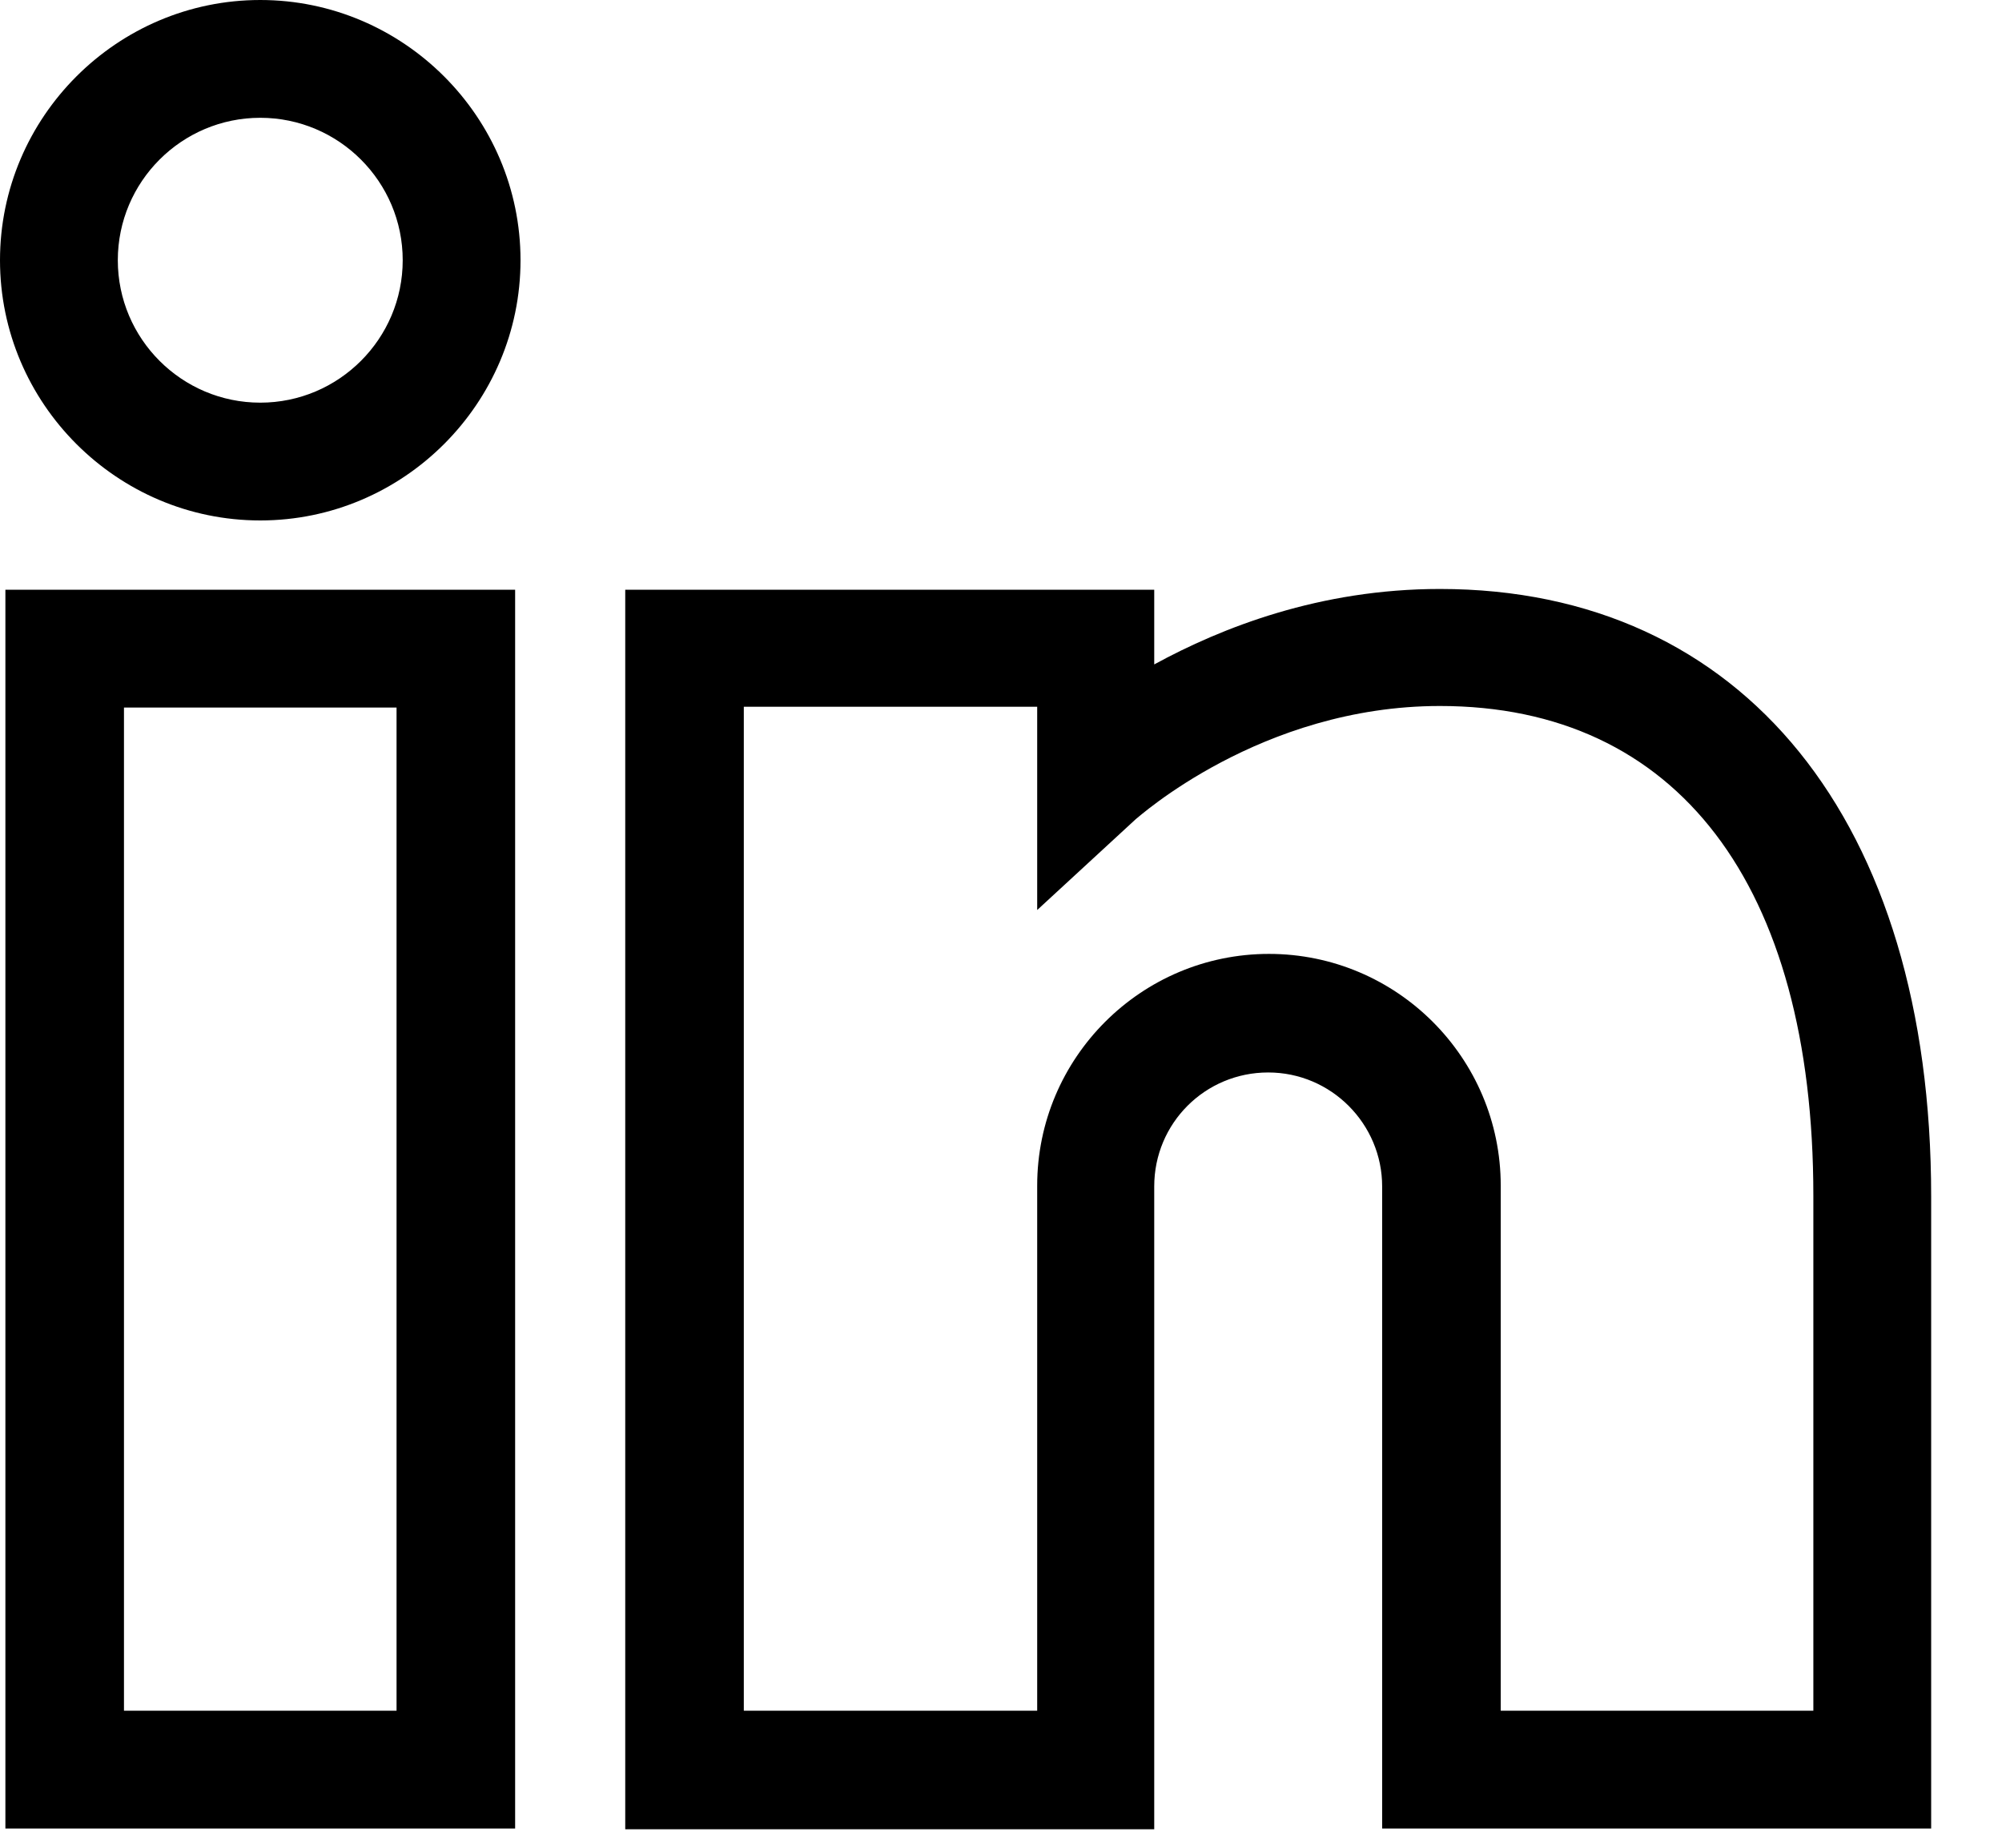 <?xml version="1.0" encoding="UTF-8"?><svg id="Layer_1" xmlns="http://www.w3.org/2000/svg" viewBox="0 0 26 24"><path d="M25.08,23.75h-7.13V15.41c0-.81-.66-1.48-1.48-1.48s-1.48,.66-1.48,1.48v8.35h-6.87V7.66h6.87v.97c.88-.48,2.15-.98,3.71-.98,3.94,0,6.38,3.02,6.38,7.89v8.22Zm-5.6-1.53h4.07v-6.69c0-4.04-1.77-6.36-4.85-6.36-2.33,0-3.93,1.46-3.95,1.47l-1.28,1.18v-2.64h-3.81v13.04h3.81v-6.82c0-1.66,1.35-3.01,3.01-3.01s3.01,1.35,3.01,3.01v6.82Zm-12.8,1.53H.07V7.66H6.69V23.75Zm-5.08-1.53h3.55V9.19H1.61v13.04ZM3.38,6.76c-1.86,0-3.38-1.52-3.38-3.38S1.52,0,3.38,0s3.38,1.52,3.38,3.38-1.52,3.38-3.38,3.38ZM3.38,1.53c-1.02,0-1.85,.83-1.85,1.85s.83,1.85,1.85,1.85,1.85-.83,1.85-1.85-.83-1.85-1.85-1.85Z"/></svg>